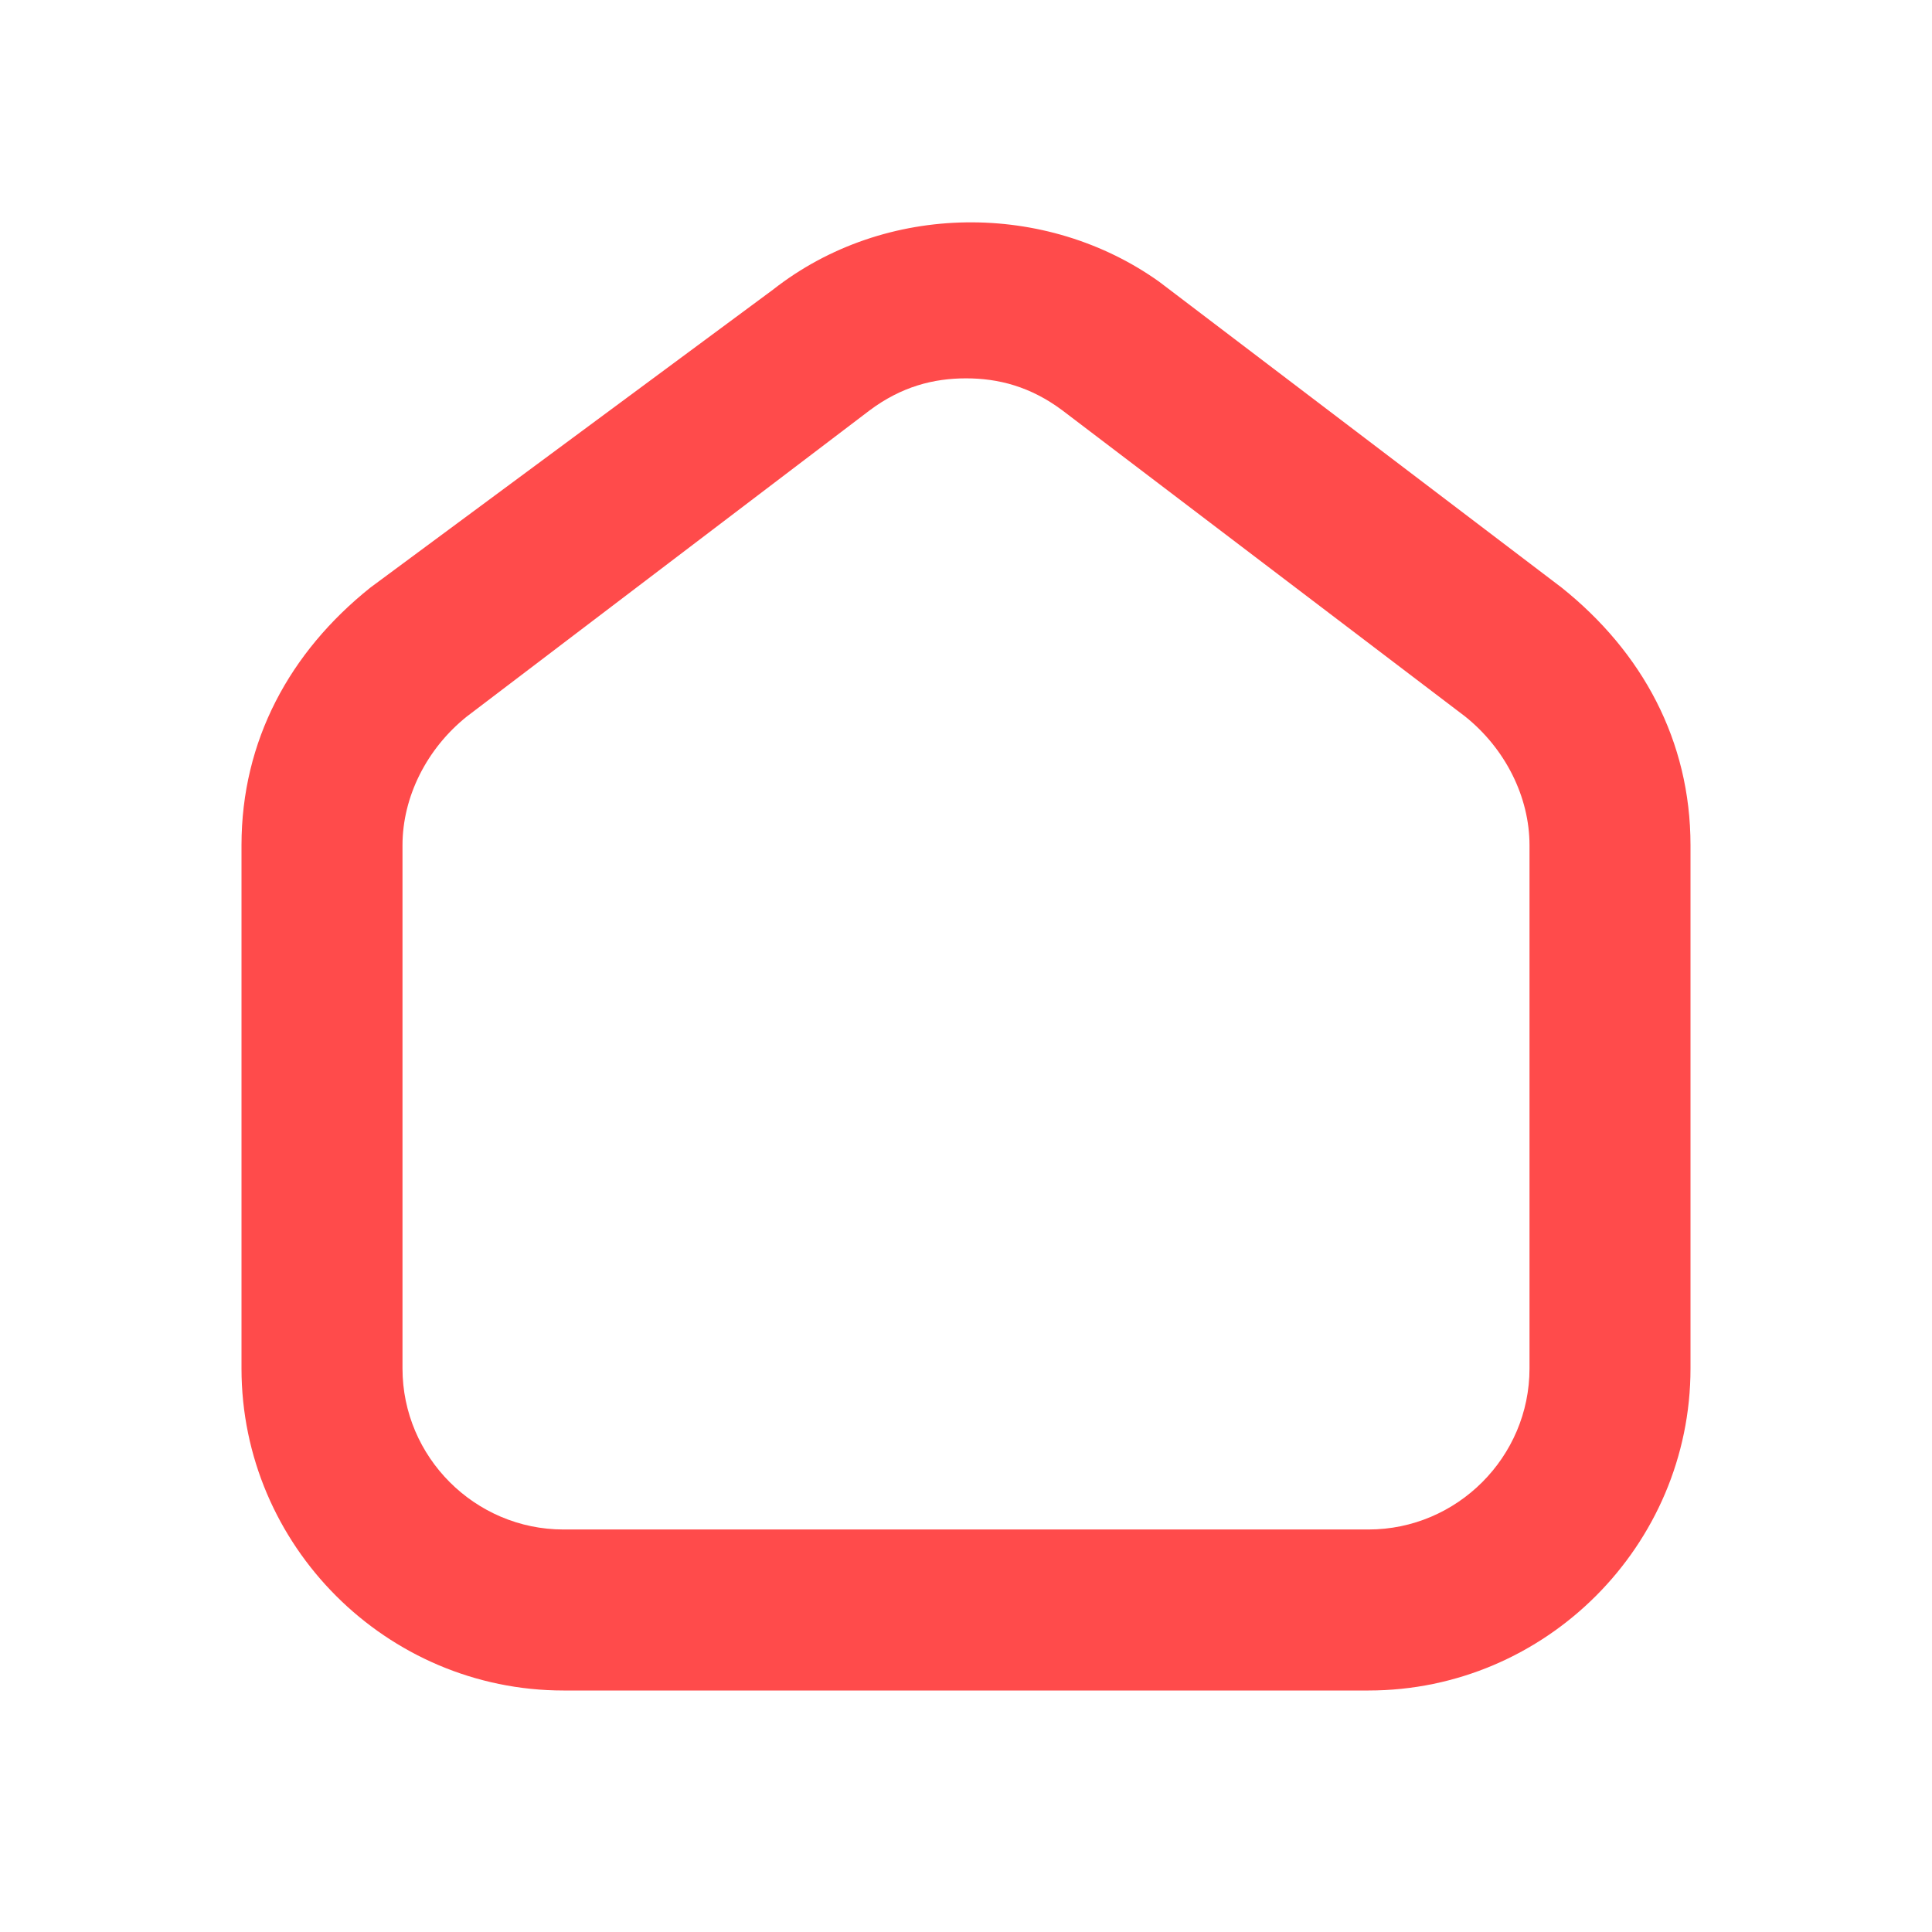 <?xml version="1.0" encoding="UTF-8"?> <svg xmlns="http://www.w3.org/2000/svg" xmlns:xlink="http://www.w3.org/1999/xlink" xmlns:svgjs="http://svgjs.com/svgjs" width="169" height="169"> <svg xmlns="http://www.w3.org/2000/svg" width="169" height="169" viewBox="0 0 169 169" fill="none"> <path d="M49.292 147.875H119.708C135.2 147.875 147.875 135.2 147.875 119.708V73.937C147.875 64.783 143.65 57.037 136.608 51.404L101.4 24.646C91.542 17.604 77.458 17.604 67.6 25.35L32.392 51.404C25.35 57.037 21.125 64.783 21.125 73.937V119.708C21.125 135.2 33.8 147.875 49.292 147.875ZM35.208 73.937C35.208 69.712 37.321 65.487 40.842 62.671L76.05 35.912C78.867 33.8 81.683 33.096 84.5 33.096C87.317 33.096 90.133 33.8 92.95 35.912L128.158 62.671C131.679 65.487 133.792 69.712 133.792 73.937V119.708C133.792 127.454 127.454 133.791 119.708 133.791H49.292C41.546 133.791 35.208 127.454 35.208 119.708V73.937Z" fill="#FF4B4B"></path> </svg> <style>@media (prefers-color-scheme: light) { :root { filter: none; } } </style> </svg> 